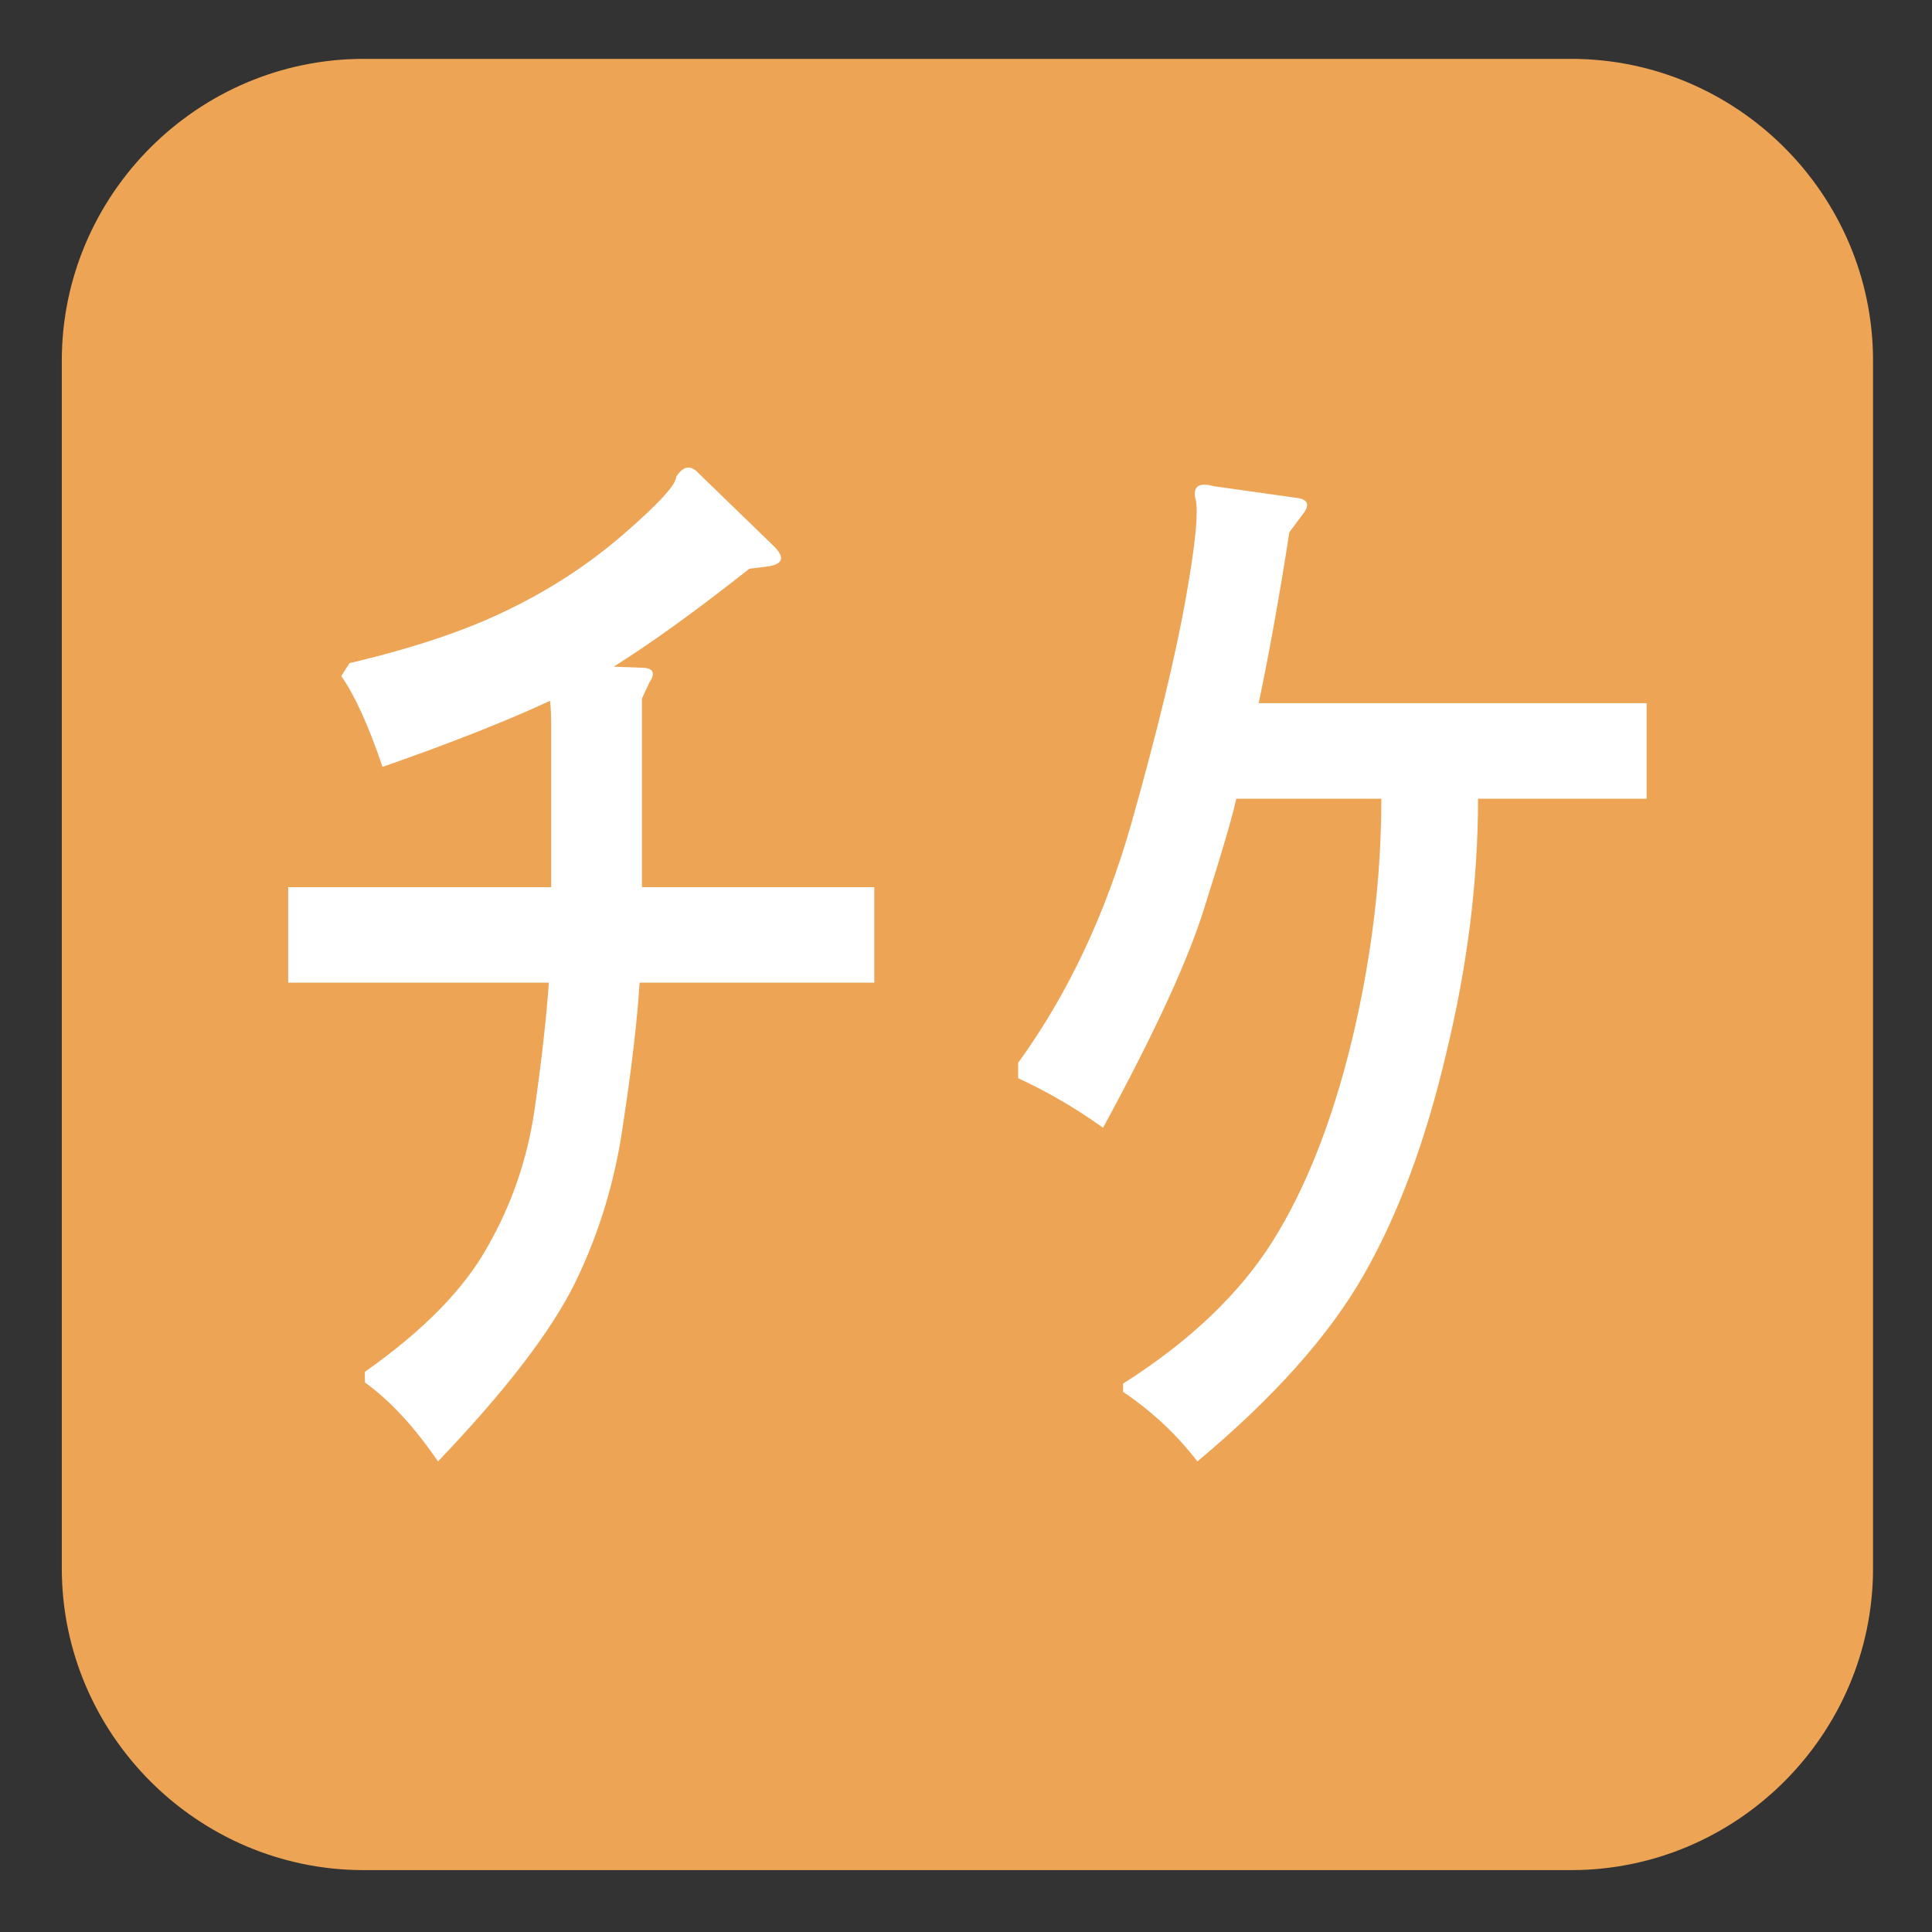 <svg xmlns="http://www.w3.org/2000/svg" viewBox="0 0 64 64"><rect x="0" y="0" width="64" height="64" fill="#333333" stroke="none"/><path fill="#eda454" d="M62.047 51.95c0 5.5-4.5 10-10 10h-40c-5.5 0-10-4.5-10-10v-40c0-5.5 4.5-10 10-10h40c5.5 0 10 4.5 10 10z"/><g fill="#fff" aria-label="ﾁｹ"><path d="M12.087 45.443q2.89-2.031 4.062-4.14 1.211-2.11 1.563-4.571.351-2.46.468-4.18H9.547v-3.164h8.711v-5.43q0-.43-.039-.742-2.187 1.016-5.547 2.188-.703-2.07-1.367-3.008l.274-.43q3.164-.742 5.234-1.757 2.11-1.016 3.828-2.5 1.758-1.524 1.758-1.914.352-.547.742-.118l2.5 2.422q.547.547-.195.664l-.625.078q-2.617 2.07-4.492 3.243l1.015.039q.47.039.157.507l-.235.508v6.25h7.696v3.164h-7.774q-.117 1.875-.547 4.688-.39 2.773-1.562 5.195-1.172 2.422-4.57 5.977-1.172-1.719-2.422-2.617zM39.587 16.459q-.079-.547.625-.352l2.773.39q.508.079.195.508l-.468.625q-.47 3.047-1.016 5.665h12.851v3.164h-5.585q0 4.101-1.055 8.437-1.016 4.336-2.735 7.344-1.718 3.008-5.507 6.172-1.016-1.328-2.461-2.305v-.273q3.32-2.11 4.96-4.727 1.641-2.617 2.618-6.64.976-4.063.976-8.008h-4.804q-.196.898-1.016 3.476-.781 2.617-3.398 7.422-1.368-.977-2.813-1.64v-.508q2.461-3.399 3.75-7.93 1.29-4.57 1.797-7.422.508-2.812.313-3.398z"/></g></svg>